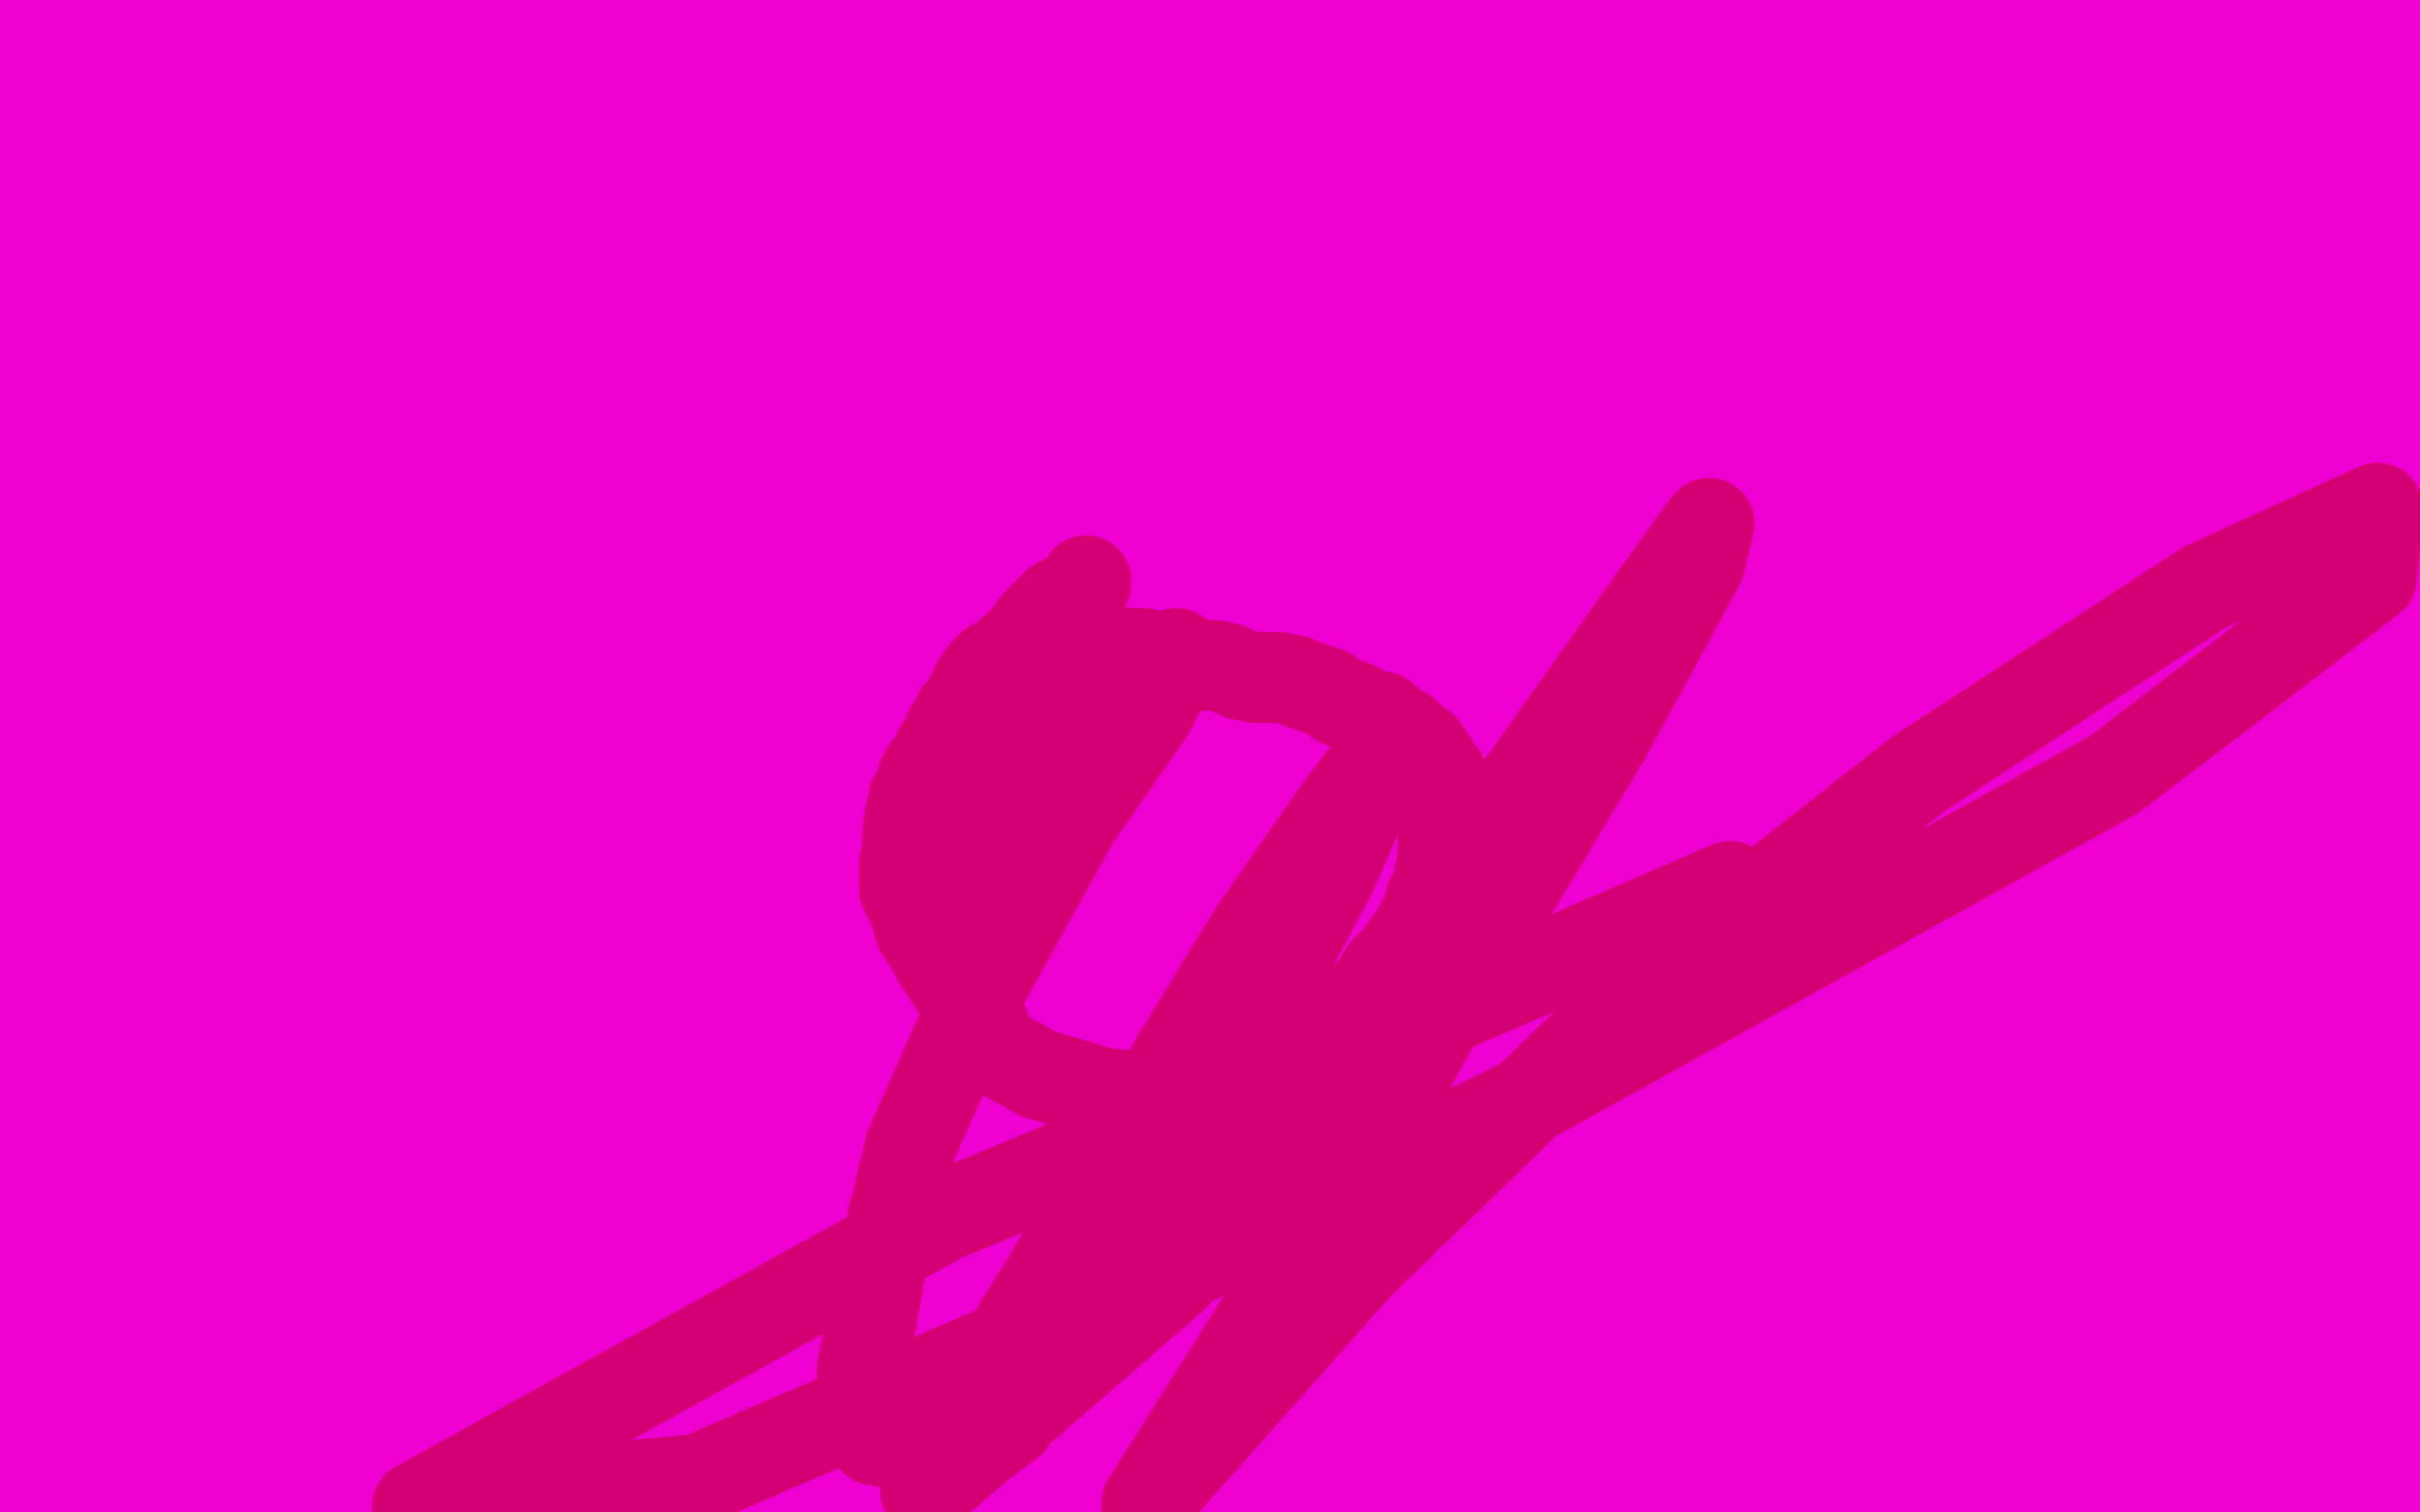 <?xml version="1.0" standalone="no"?>
<!DOCTYPE svg PUBLIC "-//W3C//DTD SVG 1.1//EN"
"http://www.w3.org/Graphics/SVG/1.1/DTD/svg11.dtd">

<svg width="800" height="500" version="1.1" xmlns="http://www.w3.org/2000/svg" xmlns:xlink="http://www.w3.org/1999/xlink" style="stroke-antialiasing: false"><desc>This SVG has been created on https://colorillo.com/</desc><rect x='0' y='0' width='800' height='500' style='fill: rgb(255,255,255); stroke-width:0' /><polyline points="2,498 3,498 3,498 4,498 4,498 6,497 6,497 6,496 6,496 7,494 7,494 7,493 7,493 7,491 7,491 8,488 8,486 9,484 9,483 10,479 11,478 11,477 11,474 11,473 11,472 11,469 11,467 11,466 11,465 11,464 11,463 11,460 11,459 11,458 10,454 10,451 10,450 10,449 10,446 9,445 9,442 9,441 9,440 9,439 9,437 9,436 9,434 9,432 9,431 9,430 9,428 9,426 9,425 9,422 9,420 9,417 9,416 9,412 9,407 9,402 9,398 9,391 9,385 9,380 9,376 9,370 9,366 9,361 9,359 9,355 9,350 9,348 9,344 9,341 9,339 9,334 9,329 9,324 9,319 9,313 9,306 9,297 9,292 9,288 9,284 9,280 9,275 9,270 9,266 9,262 9,259 9,255 9,251 9,248 9,247 9,245 9,238 9,236 9,232 9,228 9,226 9,222 9,221 9,218 9,217 9,213 9,212 9,209 9,206 9,203 9,199 9,196 9,191 9,184 9,180 9,175 9,167 9,164 9,159 9,155 9,151 9,146 9,142 9,136 9,131 9,128 9,123 9,117 9,110 9,103 9,97 9,92 7,87 7,82 6,76 6,73 5,69 5,65 4,62 4,60 3,55 2,54 2,53 1,50 1,49 0,47 0,45 0,41 0,39 0,28 2,24 6,20 9,16 12,11 12,10 12,12 11,16 11,18 10,21 10,23 10,25 10,27 9,31 8,31 8,34 8,36 8,37 8,39 7,40 7,41 7,42 7,44 7,45 7,46 7,48 7,49 6,51 6,53 6,54 6,55 6,58 6,60 6,62 6,63 7,62 8,61 10,60 12,58 14,54 15,53 17,49 18,46 19,45 20,42 23,40 24,39 24,38 25,35 27,33 28,30 28,29 29,26 29,25 29,23 30,20 30,19 32,16 32,15 32,14 31,13 29,13 28,13 35,13 43,15 49,18 52,19 57,20 57,21 60,21 61,21 64,21 65,21 69,21 72,21 77,21 82,20 87,18 90,18 92,18 95,16 98,16 101,16 104,16 106,16 110,16 115,15 119,15 123,15 139,15 142,15 144,15 148,15 153,15 159,15 164,15 171,15 178,15 182,15 185,15 187,15 189,14 191,14 187,14 180,14 173,13 164,9 157,7 150,5 145,3 144,3 140,2 136,2 131,2 125,4 118,5 113,6 109,7 101,10 96,11 90,13 87,15 84,17 78,21 76,23 73,25 69,27 69,28 68,28 67,29 66,30 64,30 63,31 61,31 60,31 63,29 69,24 74,21 89,11 90,11 92,11 93,11 94,9 97,9 99,9 100,8 97,4 92,3 87,1 50,1 49,2 49,4 60,9 68,10 80,14 90,15 103,17 113,19 119,19 123,19 124,19 125,19 113,15 103,12 93,11 81,8 71,7 63,6 57,6 54,6 62,6 88,8 114,11 144,16 177,22 205,27 225,30 234,33 240,35 239,36 224,36 206,40 189,42 172,46 151,46 135,48 122,49 113,49 112,50 133,50 182,50 282,50 423,62 541,79 618,98 653,109 660,112 660,113 660,118 613,137 512,152 373,173 221,194 92,209 6,226 151,208 270,202 383,202 479,202 543,217 582,233 591,240 591,247 590,260 562,277 478,303 321,331 55,341 53,305 215,274 380,249 531,230 631,230 677,230 688,232 688,234 675,246 513,293 273,327 138,345 67,355 54,356 51,356 53,354 103,309 180,266 259,225 334,188 378,167 397,160 399,157 394,158 368,174 306,209 207,250 8,326 24,294 137,260 248,235 342,228 412,228 458,234 482,254 482,271 476,298 438,340 361,386 230,427 90,451 29,309 97,213 186,124 280,50 361,0 512,2 521,66 514,143 463,248 379,366 274,462 49,449 144,295 352,89 402,67 453,53 500,46 590,57 630,86 660,141 670,176 672,255 654,348 587,455 33,497 50,427 86,360 144,291 215,241 300,210 469,197 522,198 638,253 670,301 672,350 647,422 584,495 201,443 248,366 314,302 424,245 570,208 701,208 797,222 755,434 36,435 10,348 8,272 9,210 36,160 137,95 231,74 365,74 501,101 625,151 708,225 751,301 758,370 736,443 51,236 215,195 386,179 568,179 735,191 731,397 562,448 372,474 219,484 154,488 136,490 147,478 211,438 430,358 620,309 790,278 792,333 591,379 367,402 120,431 60,434 58,434 58,431 90,400 184,345 331,276 514,218 711,171 780,324 616,392 452,439 301,457 189,469 146,468 135,464 135,460 189,422 304,379 455,342 606,320 718,309 760,307 766,307 767,310 701,346 652,365 513,404 165,467 144,467 122,467 127,460 186,426 293,383 445,337 598,309 728,292 769,292 775,292 766,306 726,339 615,382 438,430 254,465 81,490 0,455 295,373 435,367 557,367 594,371 643,396 644,403 638,434 610,458 534,479 397,494 219,494 33,494 1,430 153,428 327,428 513,428 664,445 768,475 791,489 779,494 663,466 524,466 450,466 430,466 441,461 504,439 609,420 722,406 791,415 752,438 706,464 683,483 678,493 678,496 639,493 730,467 789,468 754,484 735,495 730,499 756,495 726,486 466,489 533,469 615,446 660,438 688,435 697,435 698,435 681,441 644,450 599,457 550,465 512,473 513,473 550,470 620,461 684,457 737,454 766,454 777,456 781,460 781,469 779,482 793,480 685,493 581,470 636,424 683,375 721,343 775,309 791,306 797,321 797,338 787,406 779,467 775,492 798,384 796,420 796,461 796,467 799,470 793,273 787,256 786,248 785,245 784,244 780,246 775,253 767,275 746,328 726,378 712,427 709,463 709,480 709,481 710,482 727,462 760,407 788,342 794,148 735,254 718,291 674,381 664,410 664,413 673,409 704,352 747,261 784,175 778,282 758,372 738,445 730,490 733,493 757,443 797,348 763,271 720,419 712,446 700,488 697,496 697,497 710,475 741,409 785,313 774,333 737,412 729,432 728,437 730,426 733,392 746,344 760,296 778,231 790,138 760,182 723,235 684,303 644,379 621,431 609,458 606,465 622,444 649,388 687,305 717,229 749,155 762,115 768,93 768,89 758,114 739,160 696,269 661,362 634,462 726,363 751,279 769,210 779,170 781,152 781,147 781,153 768,188 748,238 720,307 699,373 686,421 677,452 677,458 684,434 708,375 728,294 752,199 767,119 773,55 773,18 772,7 769,6 737,26 689,74 621,156 544,265 469,389 529,381 611,259 683,159 722,91 739,61 741,57 737,58 720,92 693,149 644,241 573,407 554,456 589,434 646,309 700,200 755,77 763,57 770,39 767,40 748,79 713,157 671,260 635,366 605,470 684,404 738,271 786,163 797,18 683,156 590,253 500,360 445,428 420,456 418,458 431,431 479,346 540,235 636,69 659,31 655,78 616,180 580,290 552,398 540,468 535,499 548,494 597,419 663,296 741,151 749,206 691,339 639,452 644,407 686,276 699,232 721,154 735,102 744,71 746,61 746,60 736,69 703,108 600,219 549,266 424,403 366,482 389,476 414,442 435,413 449,393 462,378 463,377 463,385 463,410 463,444 463,496 583,462 648,351 712,240 764,147 796,88 797,77 744,169 687,270 623,381 566,487 587,414 617,333 645,264 656,222 662,202 662,197 659,196 646,226 622,281 595,345 567,410 550,465 550,470 550,471 567,453 599,400 638,321 666,252 678,215 682,193 682,191 682,190 670,194 618,267 609,283 602,298 591,315 594,306 602,288 605,277 605,273 589,286 565,308 539,332 516,358 501,382 496,391 495,393 495,394 504,387 521,361 554,312 577,280 596,252 611,235 618,227 618,231 611,250 596,286 577,324 554,367 499,464 480,464 512,372 556,216 569,168 600,31 577,17 449,224 432,257 423,277 405,321 412,305 434,256 467,189 497,113 541,15 535,7 489,117 452,207 421,296 405,360 403,396 403,398 409,397 462,322 487,287 576,160 621,102 648,52 657,35 658,32 657,34 644,65 617,124 593,180 567,237 539,291 515,336 512,343 510,349 512,349 518,334 524,313 530,289 533,267 536,253 536,248 535,248 514,267 492,289 472,311 454,333 445,346 443,349 450,337 467,308 487,272 516,213 534,182 547,158 555,145 556,144 550,159 518,213 444,340 425,374 395,429 391,434 392,434 413,402 446,347 473,286 492,241 507,203 515,179 516,174 508,178 490,205 461,246 435,283 415,311 400,332 399,334 399,335 412,316 435,282 455,244 479,199 489,182 490,179 485,179 468,205 439,254 413,311 382,380 364,427 361,455 361,462 364,463 388,444 428,388 483,313 536,231 595,148 648,66 688,12 701,27 657,103 602,197 551,287 517,346 507,369 507,370 508,371 529,341 567,274 620,180 681,44 631,26 572,110 505,187 468,244 451,270 448,275 449,275 474,241 514,180 549,117 576,67 588,36 596,21 596,20 596,19 590,24 572,58 525,140 489,203 468,244 462,263 461,265 464,265 485,242 528,180 581,98 627,21 579,62 539,134 506,200 494,247 490,266 490,269 513,265 568,218 646,148 732,70 777,72 736,169 724,216 721,240 721,245 721,246 723,247 736,223 748,188 751,154 744,110 725,85 709,77 693,75 681,75 676,77 675,78 675,80 675,81 676,83 685,86 694,86 716,86 742,86 775,80 796,69 793,6 744,2 674,2 627,2 591,9 587,14 586,15 587,18 619,18 664,18 720,18 772,24 769,39 722,30 706,29 702,29 724,29 756,29 796,29 756,53 700,60 665,65 657,65 658,65 687,54 735,41 785,31 751,57 662,75 530,87 382,87 234,85 129,51 97,32 94,25 674,7 571,39 470,57 383,67 329,75 316,77 342,72 426,62 526,46 630,33 756,13 771,12 781,10 782,9 773,9 724,14 618,19 474,22 322,22 217,21 188,15 197,7 518,3 454,22 375,34 233,49 128,49 58,49 41,49 65,49 147,41 257,38 370,38 470,38 548,38 564,38 566,38 567,38 554,43 517,54 439,63 320,65 207,65 153,65 141,65 161,65 241,54 366,40 461,29 507,22 517,20 518,19 480,27 313,62 174,80 26,104 41,84 170,76 224,76 253,82 270,93 273,103 273,116 260,141 234,165 197,179 134,194 121,195 111,195 130,186 194,157 288,119 383,82 416,68 427,58 415,58 324,83 183,112 57,30 237,10 174,42 98,66 20,88 97,49 179,14 128,15 28,42 64,40 228,14 234,11 235,11 235,12 223,21 156,49 90,70 49,81 39,85 38,86 43,86 78,74 120,58 139,43 143,40 140,38 115,43 75,54 47,63 55,63 68,51 72,45 73,42 62,41 32,42 5,50 1,57 28,51 46,45 58,41 59,40 55,42 42,52 28,68 28,72 29,72 21,78 12,84 4,90 3,92 1,92 2,92 9,85 19,74 24,67 27,63 25,69 23,81 16,104 9,132 6,165 1,201 9,245 21,212 39,175 55,137 69,97 83,61 85,56 84,55 70,76 50,122 22,206 8,368 39,183 49,113 55,65 55,48 56,28 53,34 39,67 16,123 31,400 62,319 97,241 128,172 143,131 151,107 154,101 147,128 126,208 101,287 87,367 76,425 73,456 70,466 70,467 77,441 85,388 97,309 110,209 129,103 79,70" style="fill: none; stroke: #ed00d0; stroke-width: 30; stroke-linejoin: round; stroke-linecap: round; stroke-antialiasing: false; stroke-antialias: 0; opacity: 1.0"/>
<polyline points="42,179 17,295 12,384 12,444 12,451 13,451 23,438 49,392 77,324 110,246 130,180 140,141 141,120 141,115 135,120 126,140 119,159 112,174 111,182 108,194 104,200 104,201 104,179 108,129 108,101 108,86 108,81 107,80 99,82 76,114 54,152 24,203 5,250 15,304 48,266 86,220 119,181 142,153 156,132 158,129 159,128 152,135 136,170 111,215 82,262 55,312 34,347 18,368 11,375 10,376 10,366 49,275 69,241 99,165 130,91 151,39 161,14 163,10 155,31 135,81 104,151 71,232 45,320 26,396 26,412 26,414 29,414 56,375 82,323 103,267 125,213 134,180 134,162 134,157 134,156 119,163 92,186 62,213 31,245 7,273 33,223 69,140 118,30 124,5 112,36 95,76 82,123 65,191 58,228 56,250 55,252 55,253 64,243 82,210 96,172 115,127 133,87 141,61 146,48 146,46 144,45 135,60 120,87 110,112 96,143 88,162 83,174 91,171 107,140 123,102 142,53 148,33 148,30 144,29 122,63 89,130 45,225 5,335 118,419 161,347 183,299 195,270 198,258 198,255 198,257 190,275 175,305 147,341 120,378 93,414 76,443 70,454 70,457 79,450 101,409 114,388 148,325 172,287 183,264 187,257 184,256 168,282 138,335 99,403 67,466 75,498 89,469 97,446 98,436 98,434 94,437 74,465 65,482 60,490 66,491 82,473 93,456 102,441 104,438 92,456 77,482 108,496 133,459 144,442 149,434 151,432 148,432 145,440 139,453 137,458 135,461 135,458 135,454 135,453 134,452 112,456 60,476 14,490 74,498 97,492 115,485 130,483 132,482 124,486 114,488 107,488 104,488 103,487 117,466 160,416 203,371 238,332 263,302 275,288 278,285 266,299 233,328 167,375 99,414 30,445 4,442 38,400 73,361 118,319 163,286 192,267 211,260 214,260 215,268 209,294 187,332 140,396 92,459 159,445 235,401 294,367 324,344 332,337 304,352 234,377 174,392 128,413 125,415 126,415 152,403 212,372 286,337 347,310 386,292 407,284 411,283 412,285 394,305 360,330 289,364 214,388 143,412 116,426 111,429 111,430 112,430 159,419 247,391 398,350 499,318 576,301 612,293 618,291 619,291 606,291 568,306 494,327 410,342 335,344 292,344 291,344 290,343 292,332 309,310 337,284 382,257 420,241 444,231 452,228 427,242 378,253 274,266 167,271 107,271 91,271 108,266 133,251 196,225 249,208 301,197 341,193 356,193 357,193 358,197 345,218 319,244 272,276 194,311 68,363 13,380 21,376 77,340 144,304 203,270 251,248 286,233 291,232 292,232 293,239 272,265 238,298 194,328 157,347 140,360 164,347 222,312 319,255 371,223 397,208 411,200 412,200 410,212 389,237 357,263 302,290 269,302 249,308 251,297 285,239 349,158 424,72 640,27 578,111 522,179 453,224 389,249 328,257 280,257 243,246 226,235 225,220 239,199 269,173 313,143 364,111 411,84 450,68 483,63 509,63 520,63 529,76 530,93 526,132 503,168 460,208 402,240 353,257 334,260 332,260 369,232 392,218 458,188 523,160 578,143 584,141 585,140 574,140 532,150 450,173 349,188 262,201 227,204 224,204 267,187 353,153 457,123 548,97 603,82 627,79 633,77 634,78 629,92 602,116 561,139 478,175 361,209 316,213 300,214 320,205 371,178 442,145 530,113 574,94 603,81 610,77 611,76 598,78 553,93 478,107 407,119 366,122 358,125 397,105 441,81 481,69 509,62 522,61 526,61 527,61 527,71 515,90 492,112 459,131 412,158 393,166 391,166 399,161 410,153 414,151 413,150 377,158 322,167 211,170 137,170 94,170 84,169 84,168 88,157 108,141 135,122 186,99 266,72 360,51 419,47 451,47 453,47 454,50 447,59 431,75 395,97 359,115 305,135 264,140 229,147 223,147 222,146 227,136 237,123 253,107 266,98 277,88 284,85 258,100 242,109 193,132 172,141 164,145 174,142 203,126 239,108 268,98 291,88 294,88 295,88 286,100 264,120 230,143 195,157 174,167 171,170 174,171 192,171 244,164 263,162 264,162 264,167 243,196 216,226 186,254 162,269 148,273 141,273 136,273 131,270 129,267 128,264 126,261 126,256 126,252 134,241 158,227 178,218 189,213 194,211 195,211 193,215 186,221 169,230 148,236 128,242 116,242 112,242 111,242 110,240 110,236 121,227 144,216 184,201 262,179 307,168 326,162 327,161 322,165 260,187 190,198 111,198 36,197 10,7 26,123 57,133 80,143 90,147 95,150 98,152 98,153 98,155 98,157 94,161 88,163 52,170 26,175 4,176 26,175 100,171 235,171 397,180 638,242 753,285 781,418 693,433 582,444 473,444 396,441 355,426 343,417 342,410 346,395 368,367 403,328 461,284 533,231 612,189 709,157 796,145 790,335 720,382 644,410 544,423 451,419 357,384 268,333 187,268 128,185 118,143 117,109 126,76 164,44 238,6 482,19 488,53 492,90 492,122 492,145 488,163 481,176 472,186 453,195 424,202" style="fill: none; stroke: #ed00d0; stroke-width: 30; stroke-linejoin: round; stroke-linecap: round; stroke-antialiasing: false; stroke-antialias: 0; opacity: 1.0"/>
<polyline points="373,221 370,220 370,220 367,219 367,219 363,217 363,217 359,216 359,216 358,216 358,216 356,215 356,215 355,215 355,215 354,215 353,215 352,214 350,214 349,214 347,212 346,212 345,212 344,212 343,212 342,212 341,212 340,212 337,214 335,215 333,217 330,219 329,220 328,220 326,222 325,223 323,226 323,227 322,229 321,230 319,234 317,236 316,239 314,241 314,242 312,246 311,247 309,251 309,252 307,254 306,255 305,257 304,261 302,264 302,265 301,269 300,275 300,277 300,281 299,285 299,286 299,287 299,289 299,290 299,291 299,294 301,298 303,303 304,307 308,313 310,317 314,323 317,328 321,333 325,338 326,342 328,346 334,350 338,352 343,355 350,357 357,359 363,361 370,362 376,362 383,362 389,362 394,362 399,362 405,362 409,361 412,360 416,359 420,358 423,355 426,354 429,351 432,349 438,344 444,340 445,336 450,332 455,326 458,321 461,318 466,313 467,311 470,305 472,302 473,297 475,295 476,292 476,288 477,285 477,282 477,278 478,275 478,272 478,268 478,265 477,257 475,255 473,251 470,247 466,244 464,242 460,240 457,237 452,236 449,234 443,232 439,229 433,227 430,226 428,225 423,224 419,224 415,224 410,223 406,221 402,220 398,220 394,219 390,218 384,218 378,216 374,216 371,216 368,215 367,215 366,215" style="fill: none; stroke: #d40073; stroke-width: 30; stroke-linejoin: round; stroke-linecap: round; stroke-antialiasing: false; stroke-antialias: 0; opacity: 1.0"/>
<polyline points="359,192 359,193 359,193 354,197 354,197 349,200 349,200 343,206 343,206 337,214 337,214 331,221 331,221 324,230 324,230 319,243 315,255 310,264 308,273 306,278 305,279 305,280 311,275 315,270 325,261 332,253 339,242 349,230 351,224 353,222 354,220 353,220 343,233 333,250 323,270 315,289 311,304 310,309 310,310 313,308 322,298 336,286 350,271 366,251 380,234 388,221 389,216 380,235 355,271 324,327 301,379 291,420 285,453 285,470 289,476 294,477 317,466 338,444 356,421 375,397 392,370 407,346 419,323 427,307 432,299 429,302 412,325 392,353 366,392 337,438 318,482 334,470 386,384 416,334 440,289 454,257 457,250 457,249 444,266 414,309 377,370 306,493 388,422 447,338 510,250 544,202 564,174 565,173 562,186 531,243 480,328 432,413 379,497 449,418 541,329 634,256 729,194 786,168 784,191 699,256 499,367 347,439 231,489 138,498 261,430 312,402 477,334 572,293" style="fill: none; stroke: #d40073; stroke-width: 30; stroke-linejoin: round; stroke-linecap: round; stroke-antialiasing: false; stroke-antialias: 0; opacity: 1.0"/>
</svg>
